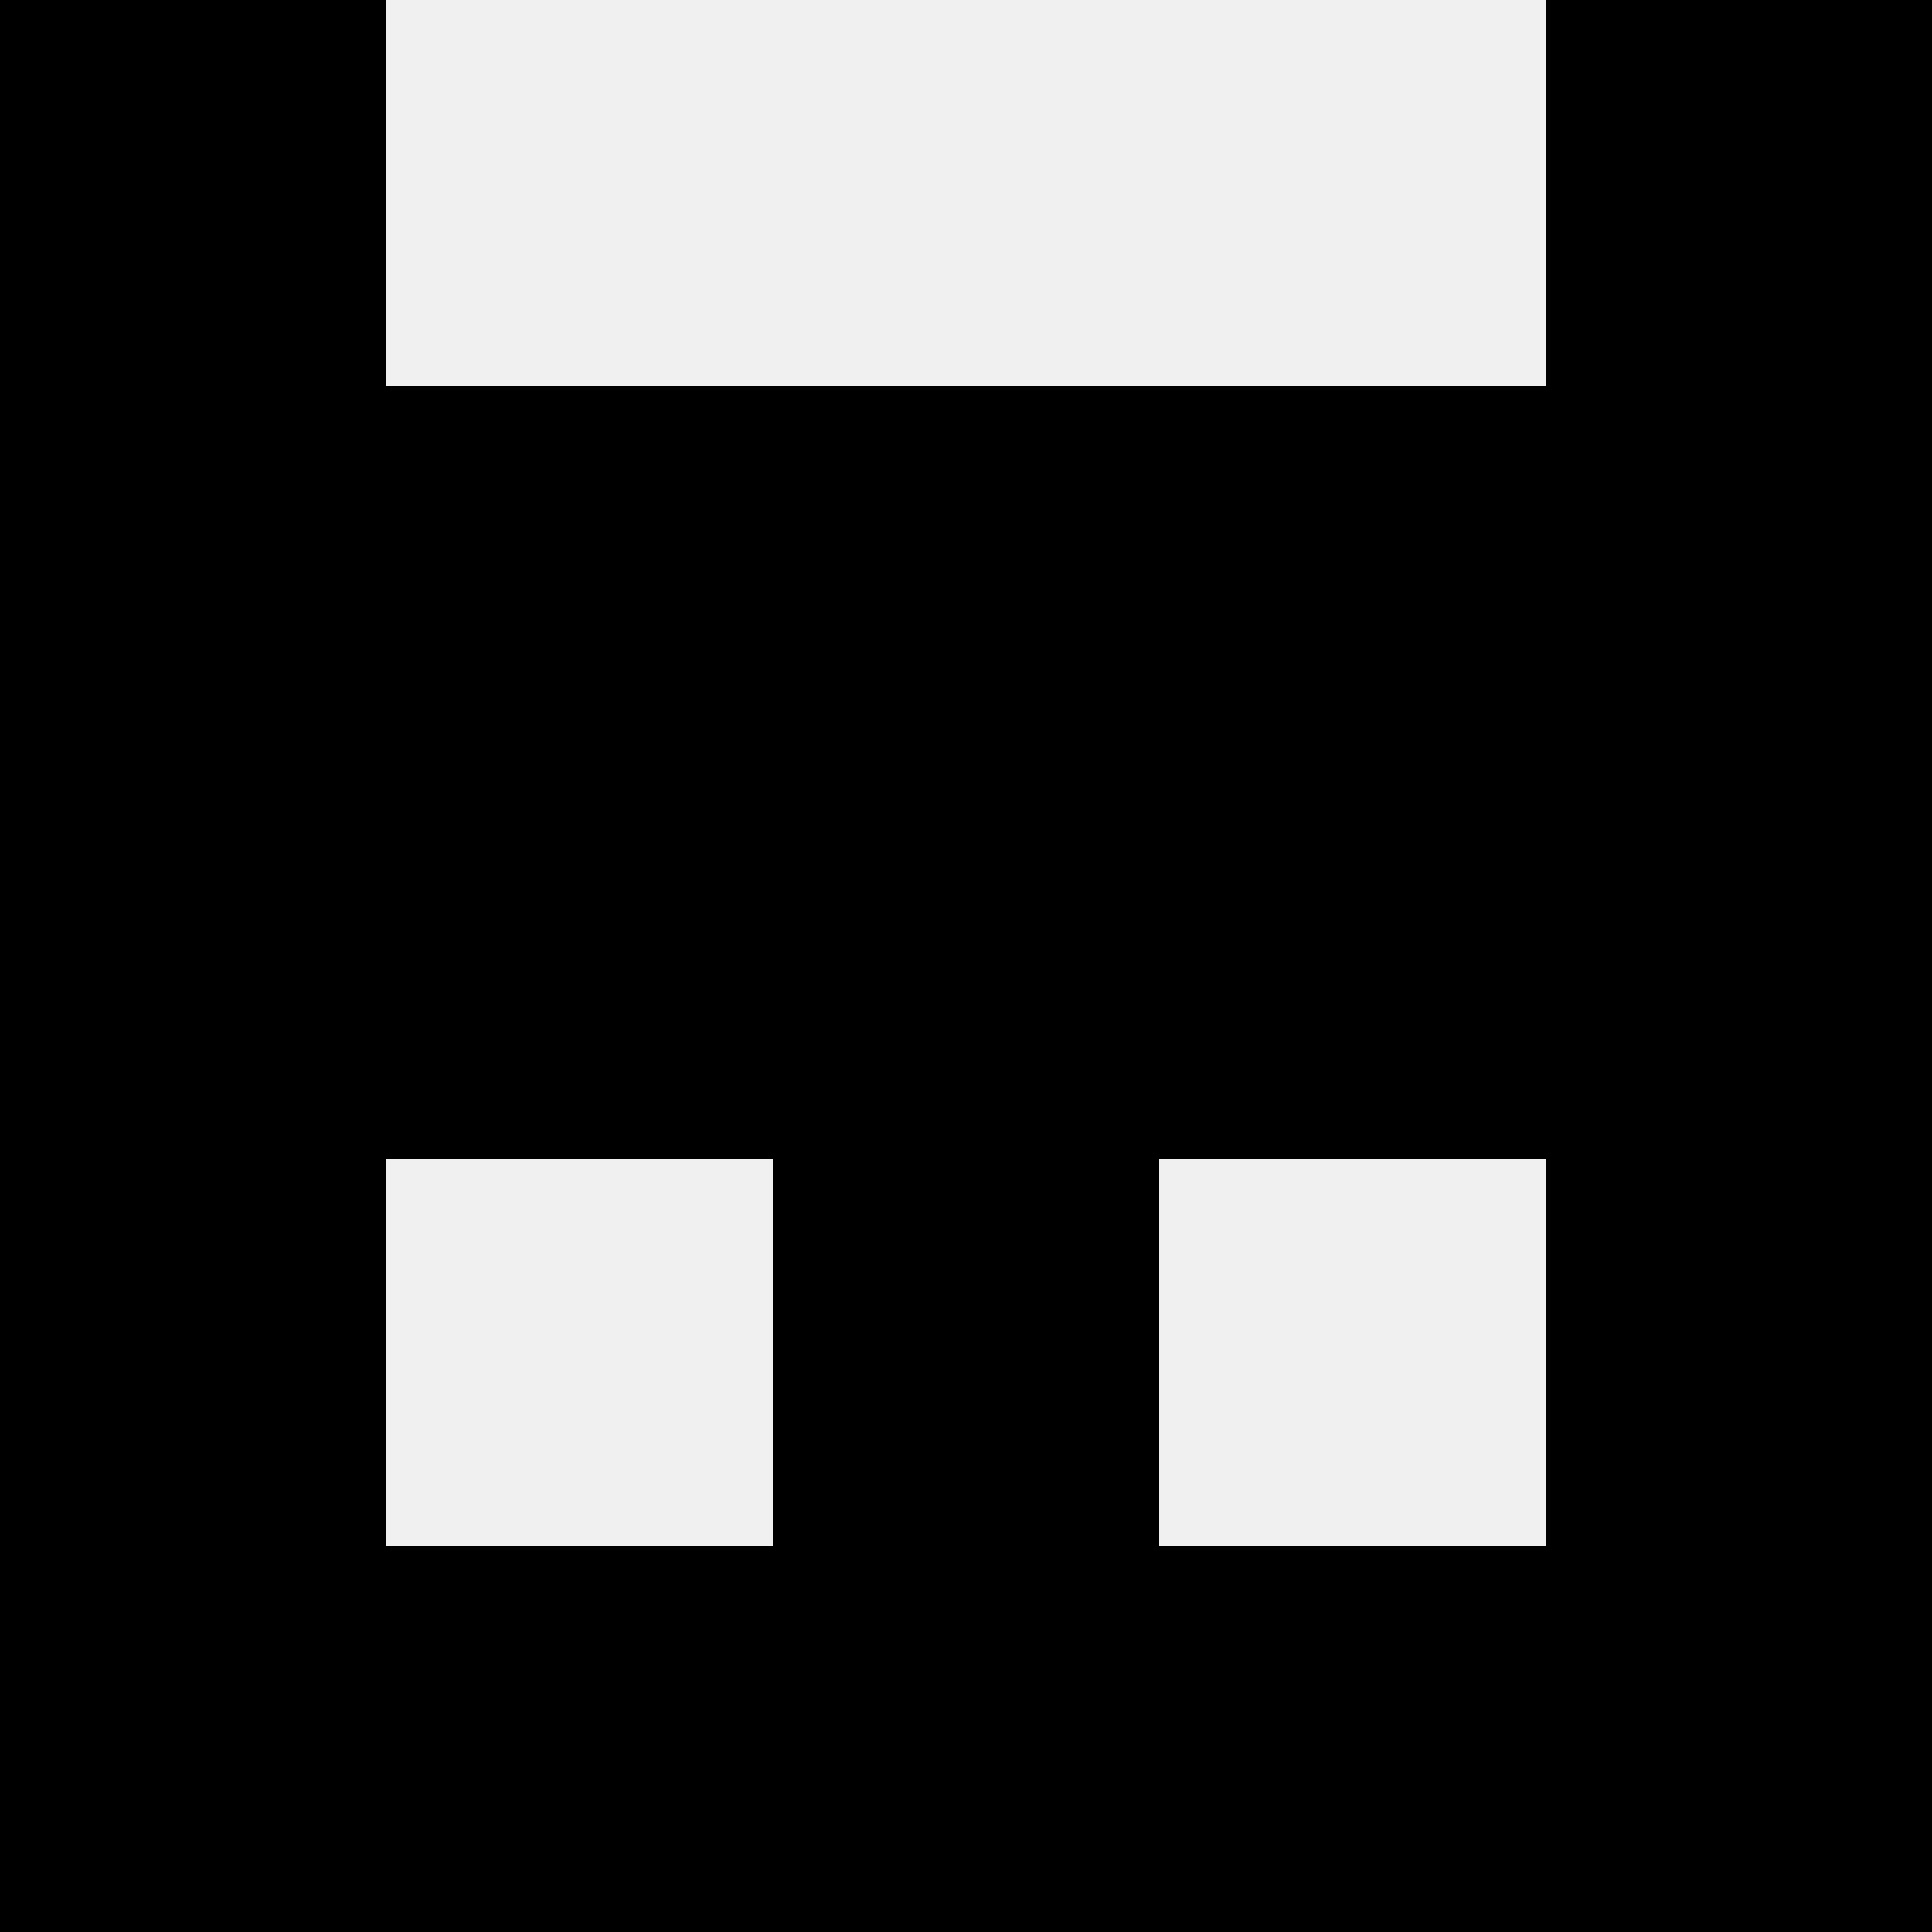 <svg width='80' height='80' xmlns='http://www.w3.org/2000/svg'><rect width='100%' height='100%' fill='#f0f0f0'/><rect x='0' y='0' width='16' height='16' fill='hsl(178, 70%, 50%)' /><rect x='64' y='0' width='16' height='16' fill='hsl(178, 70%, 50%)' /><rect x='0' y='16' width='16' height='16' fill='hsl(178, 70%, 50%)' /><rect x='64' y='16' width='16' height='16' fill='hsl(178, 70%, 50%)' /><rect x='16' y='16' width='16' height='16' fill='hsl(178, 70%, 50%)' /><rect x='48' y='16' width='16' height='16' fill='hsl(178, 70%, 50%)' /><rect x='32' y='16' width='16' height='16' fill='hsl(178, 70%, 50%)' /><rect x='32' y='16' width='16' height='16' fill='hsl(178, 70%, 50%)' /><rect x='0' y='32' width='16' height='16' fill='hsl(178, 70%, 50%)' /><rect x='64' y='32' width='16' height='16' fill='hsl(178, 70%, 50%)' /><rect x='16' y='32' width='16' height='16' fill='hsl(178, 70%, 50%)' /><rect x='48' y='32' width='16' height='16' fill='hsl(178, 70%, 50%)' /><rect x='32' y='32' width='16' height='16' fill='hsl(178, 70%, 50%)' /><rect x='32' y='32' width='16' height='16' fill='hsl(178, 70%, 50%)' /><rect x='0' y='48' width='16' height='16' fill='hsl(178, 70%, 50%)' /><rect x='64' y='48' width='16' height='16' fill='hsl(178, 70%, 50%)' /><rect x='32' y='48' width='16' height='16' fill='hsl(178, 70%, 50%)' /><rect x='32' y='48' width='16' height='16' fill='hsl(178, 70%, 50%)' /><rect x='0' y='64' width='16' height='16' fill='hsl(178, 70%, 50%)' /><rect x='64' y='64' width='16' height='16' fill='hsl(178, 70%, 50%)' /><rect x='16' y='64' width='16' height='16' fill='hsl(178, 70%, 50%)' /><rect x='48' y='64' width='16' height='16' fill='hsl(178, 70%, 50%)' /><rect x='32' y='64' width='16' height='16' fill='hsl(178, 70%, 50%)' /><rect x='32' y='64' width='16' height='16' fill='hsl(178, 70%, 50%)' /></svg>